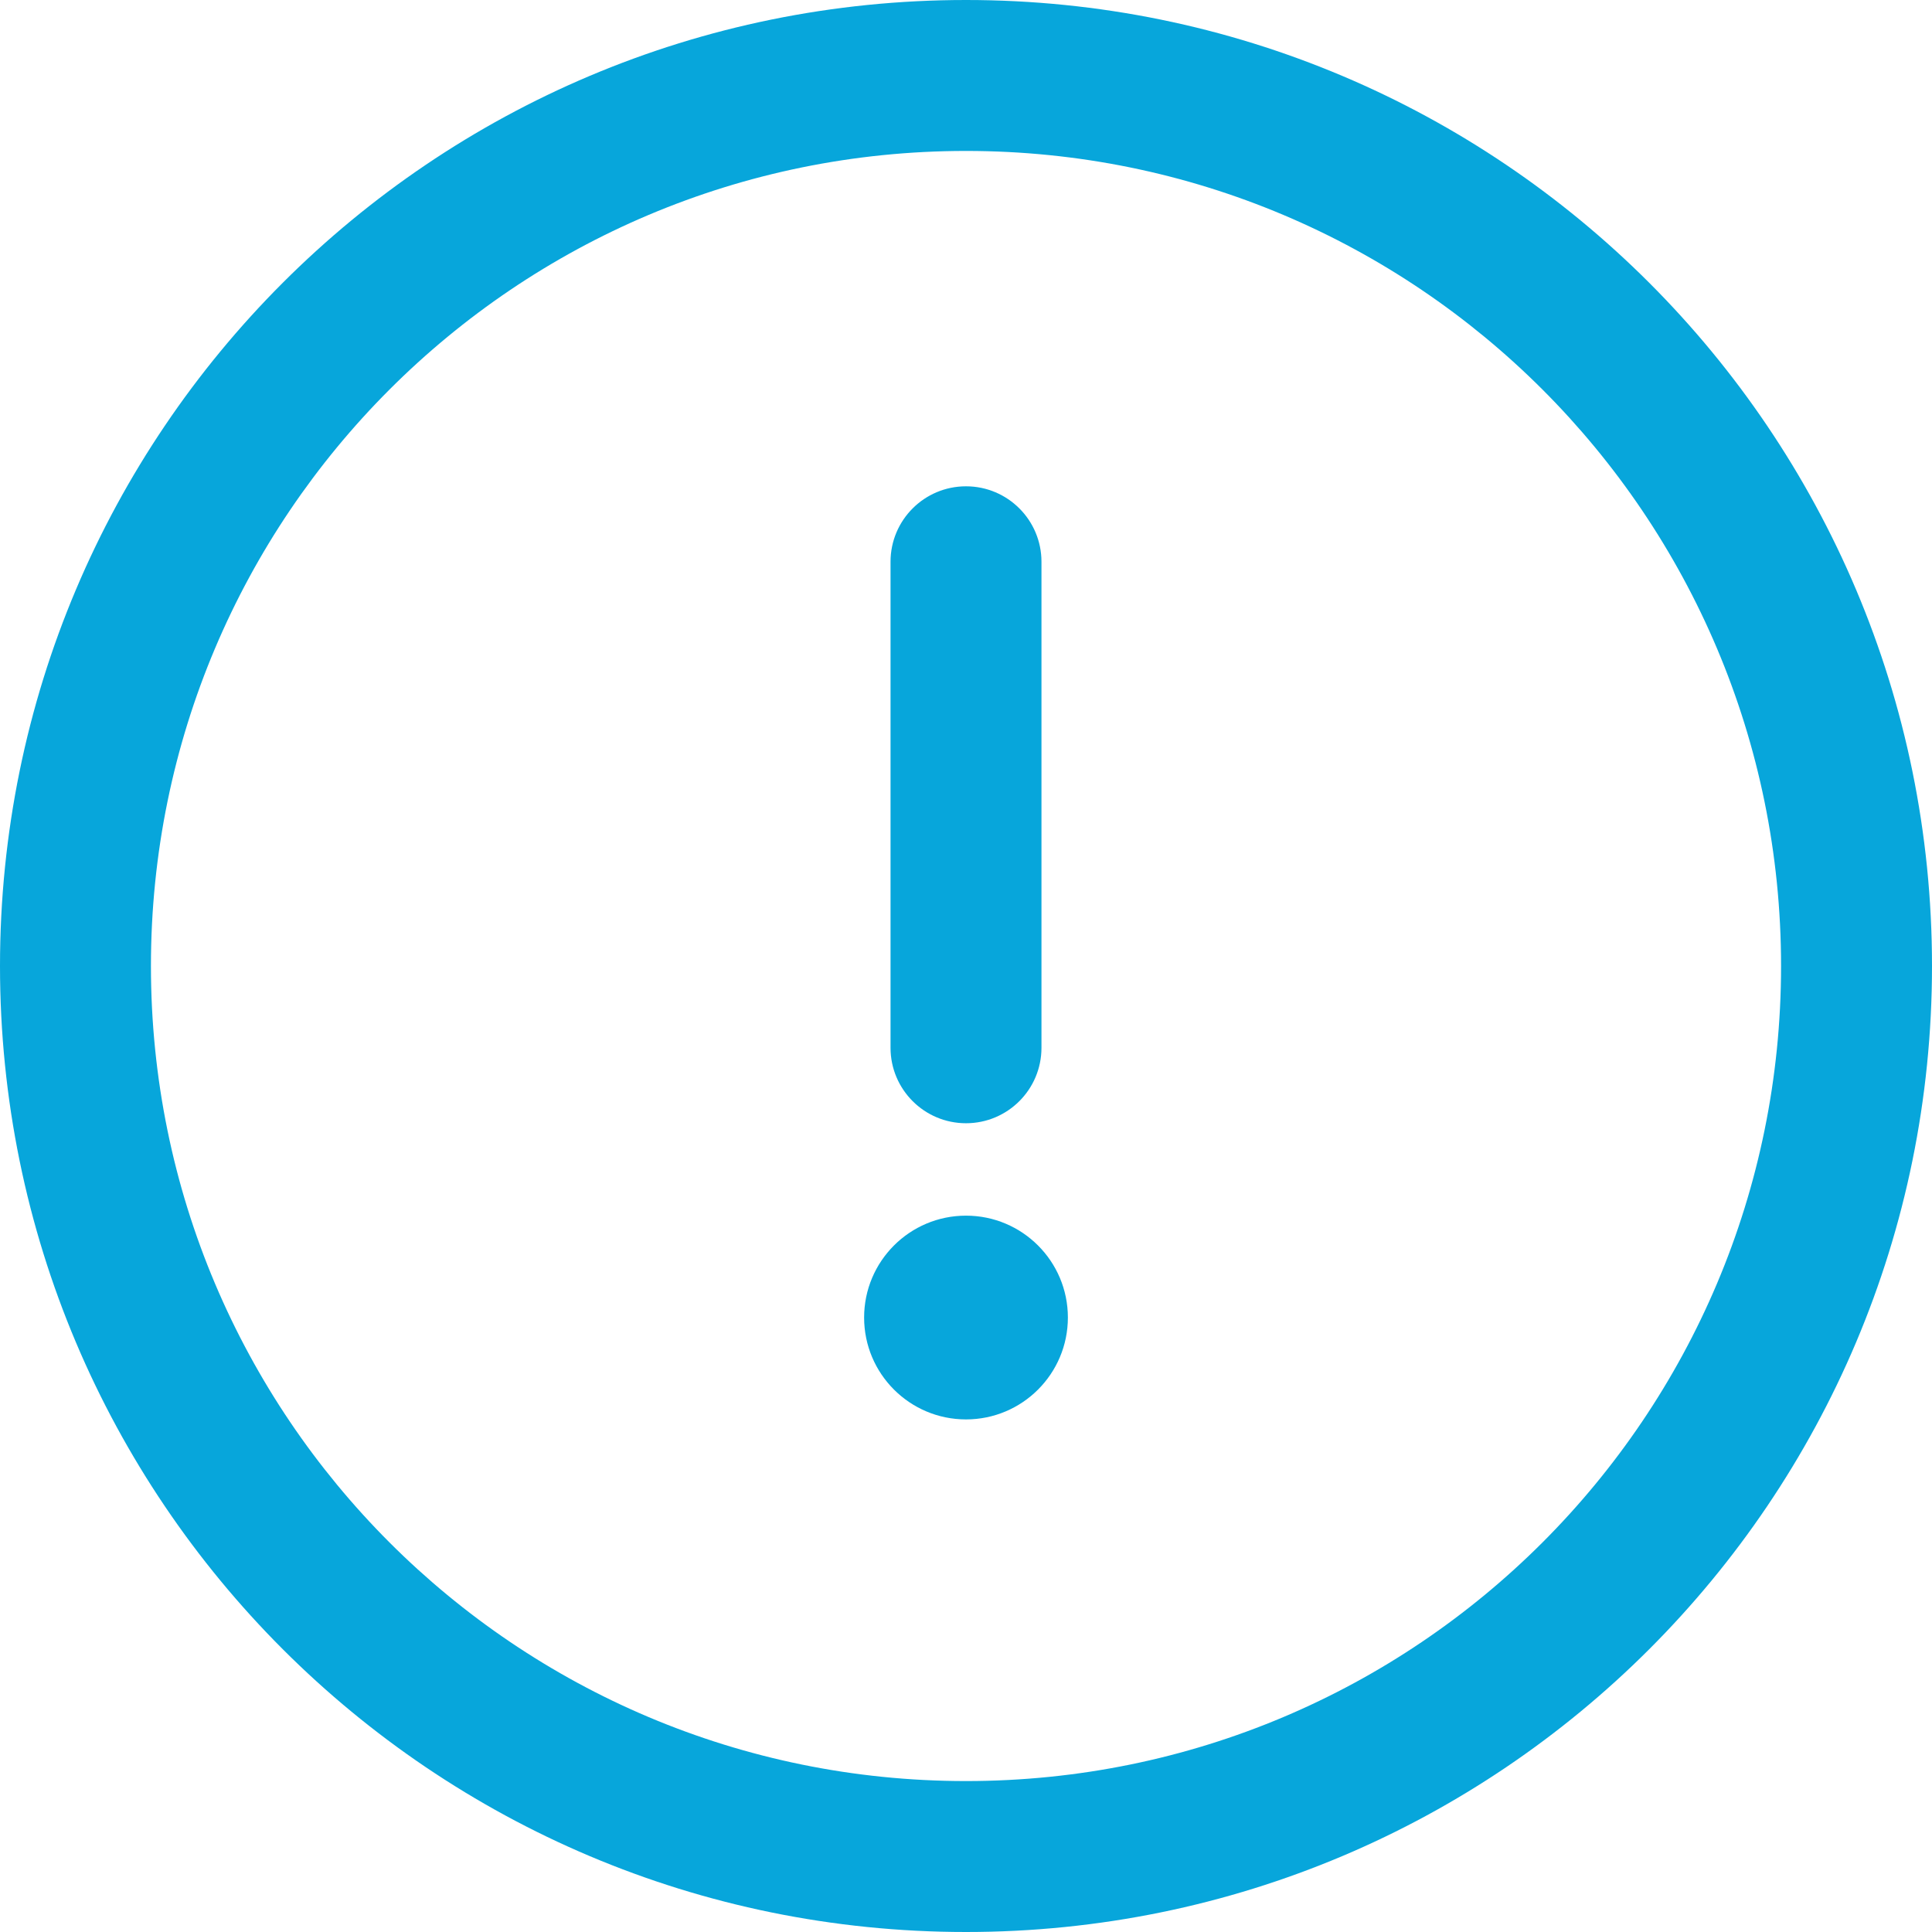 <?xml version="1.0" encoding="UTF-8"?> <svg xmlns="http://www.w3.org/2000/svg" width="512" height="512" viewBox="0 0 512 512" fill="none"> <path d="M256 0C114.497 0 0 114.507 0 256C0 397.503 114.507 512 256 512C397.503 512 512 397.493 512 256C512 114.497 397.493 0 256 0ZM256 472C136.607 472 40 375.385 40 256C40 136.607 136.615 40 256 40C375.393 40 472 136.615 472 256C472 375.393 375.385 472 256 472Z" fill="#07A6DB"></path> <path d="M256 128.877C244.954 128.877 236 137.831 236 148.877V277.67C236 288.716 244.954 297.67 256 297.67C267.046 297.67 276 288.716 276 277.67V148.877C276 137.831 267.046 128.877 256 128.877Z" fill="#07A6DB"></path> <path d="M256 376.16C270.912 376.16 283 364.072 283 349.16C283 334.248 270.912 322.16 256 322.16C241.088 322.16 229 334.248 229 349.16C229 364.072 241.088 376.16 256 376.16Z" fill="#07A6DB"></path> </svg> 